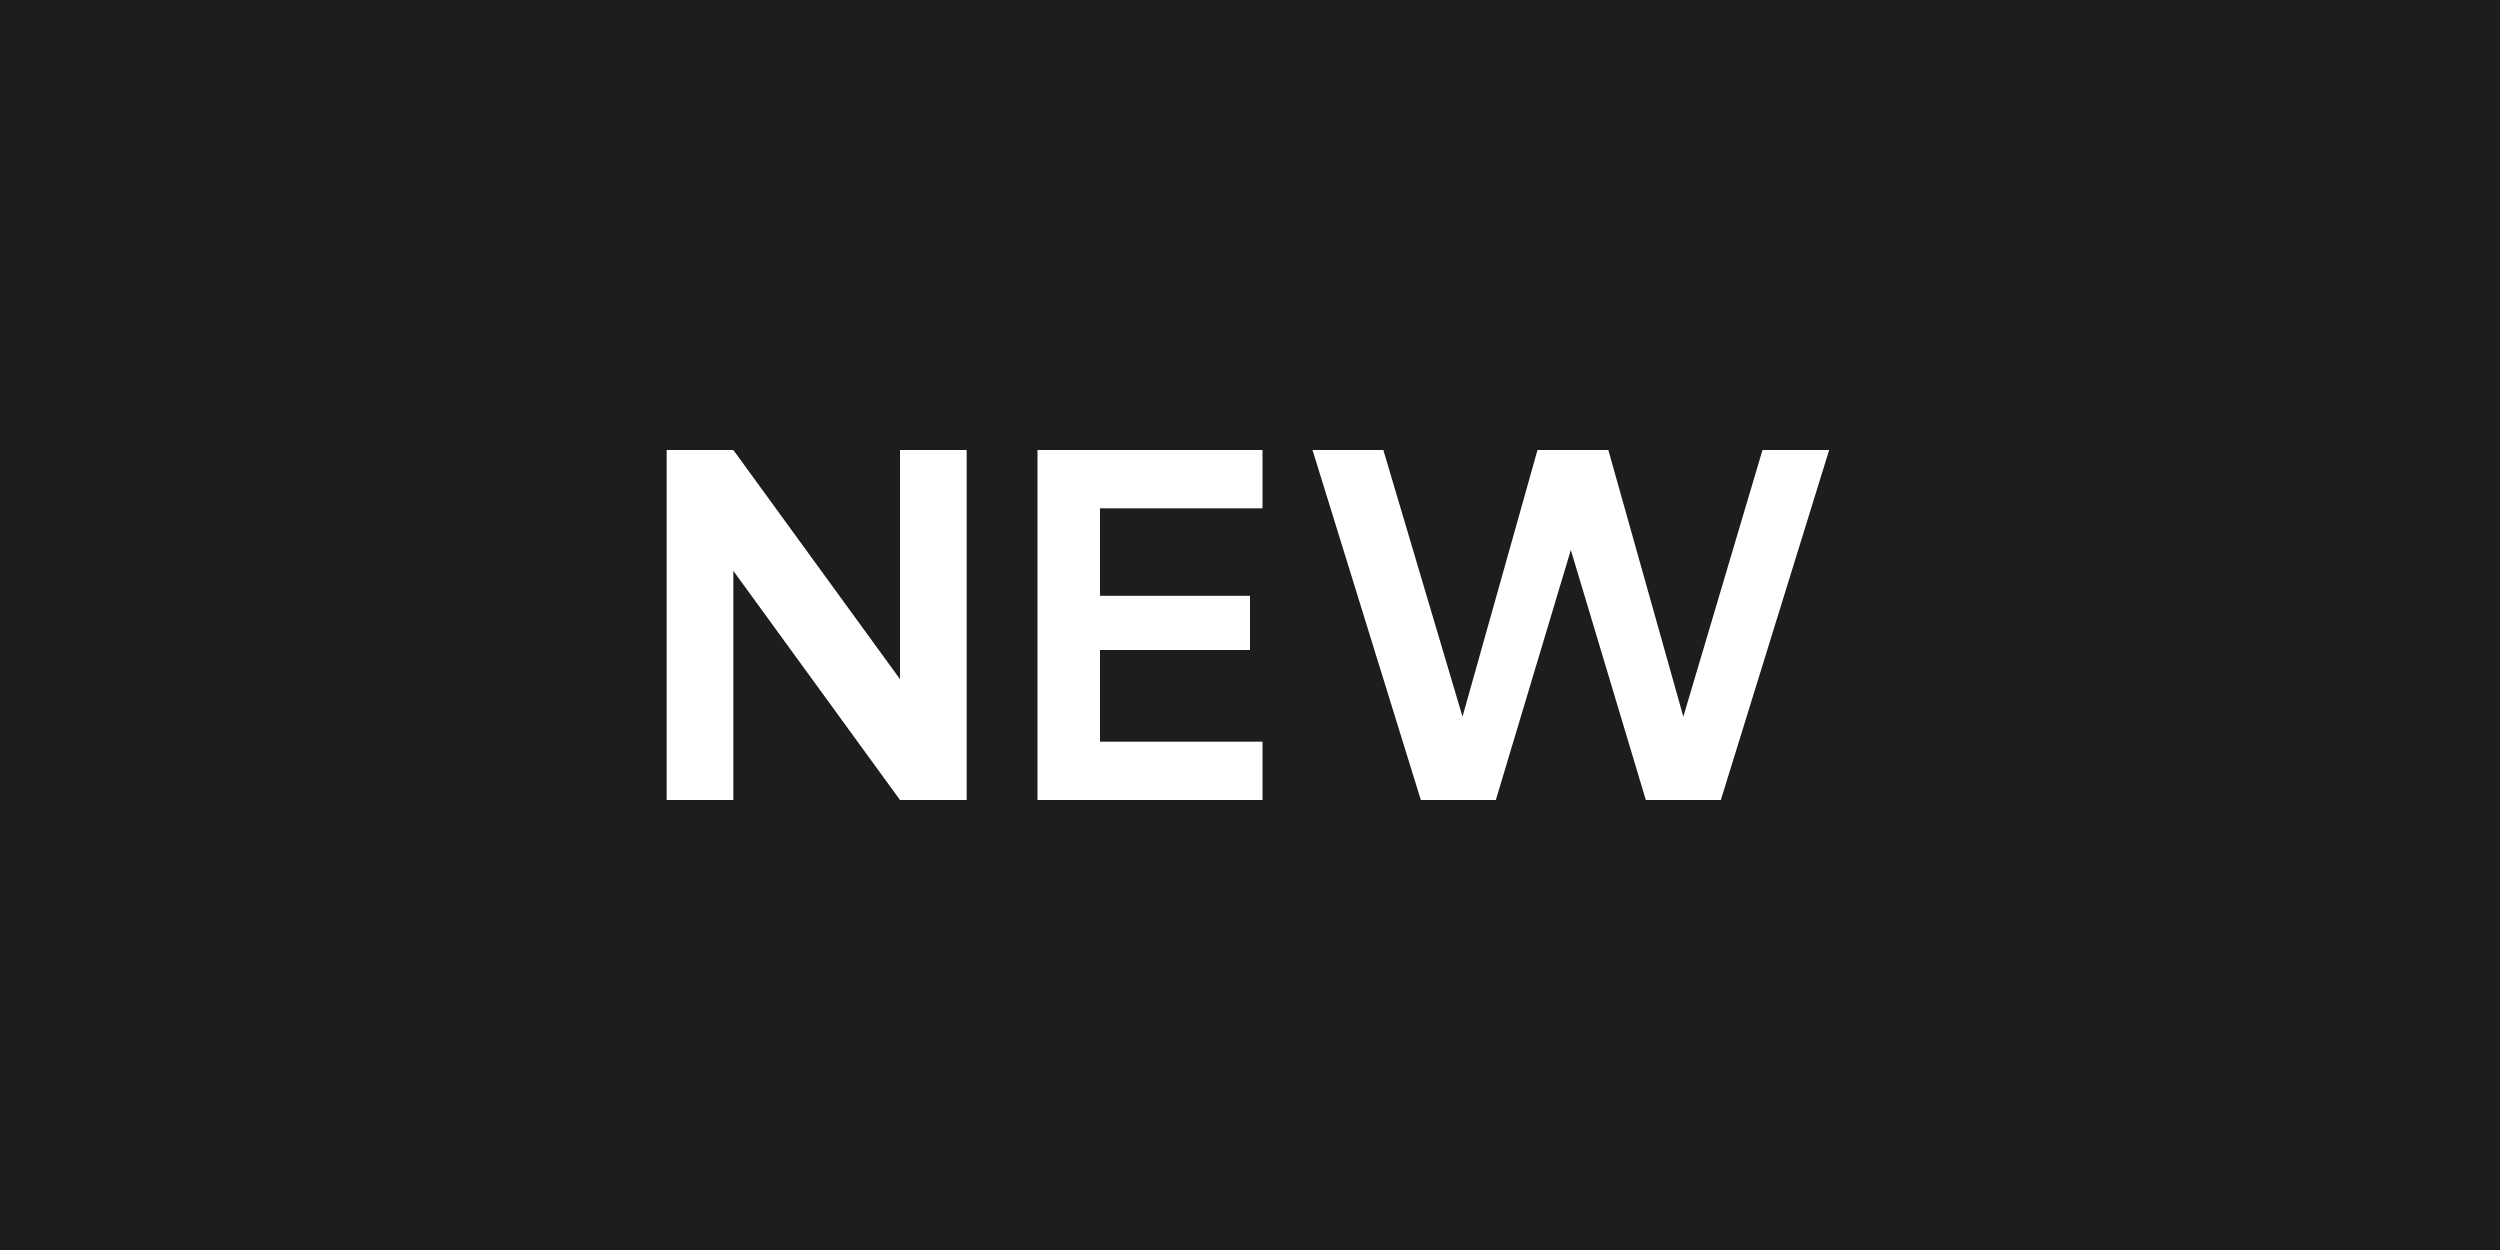 <?xml version="1.0" encoding="UTF-8"?>
<svg xmlns="http://www.w3.org/2000/svg" version="1.1" viewBox="0 0 60 30">
  <defs>
    <style>
      .cls-1 {
        fill: #1d1d1b;
      }

      .cls-2 {
        fill: #fff;
      }
    </style>
  </defs>
  <!-- Generator: Adobe Illustrator 28.7.0, SVG Export Plug-In . SVG Version: 1.2.0 Build 4)  -->
  <g>
    <g id="Laag_1">
      <rect class="cls-1" width="60" height="30"/>
      <g>
        <path class="cls-2" d="M23.2,10.8v8.4h-1.6l-4-5.5v5.5h-1.6v-8.4h1.6l4,5.5v-5.5s1.6,0,1.6,0Z"/>
        <path class="cls-2" d="M26.4,12.2v2.1h3.6v1.3h-3.6v2.2h3.9v1.4h-5.4v-8.4h5.4v1.4s-3.9,0-3.9,0Z"/>
        <path class="cls-2" d="M43.9,10.8l-2.6,8.4h-1.8l-1.8-6-1.8,6h-1.8l-2.6-8.4h1.7l1.9,6.4,1.8-6.4h1.7l1.8,6.4,1.9-6.4h1.7-.1Z"/>
      </g>
    </g>
  </g>
</svg>